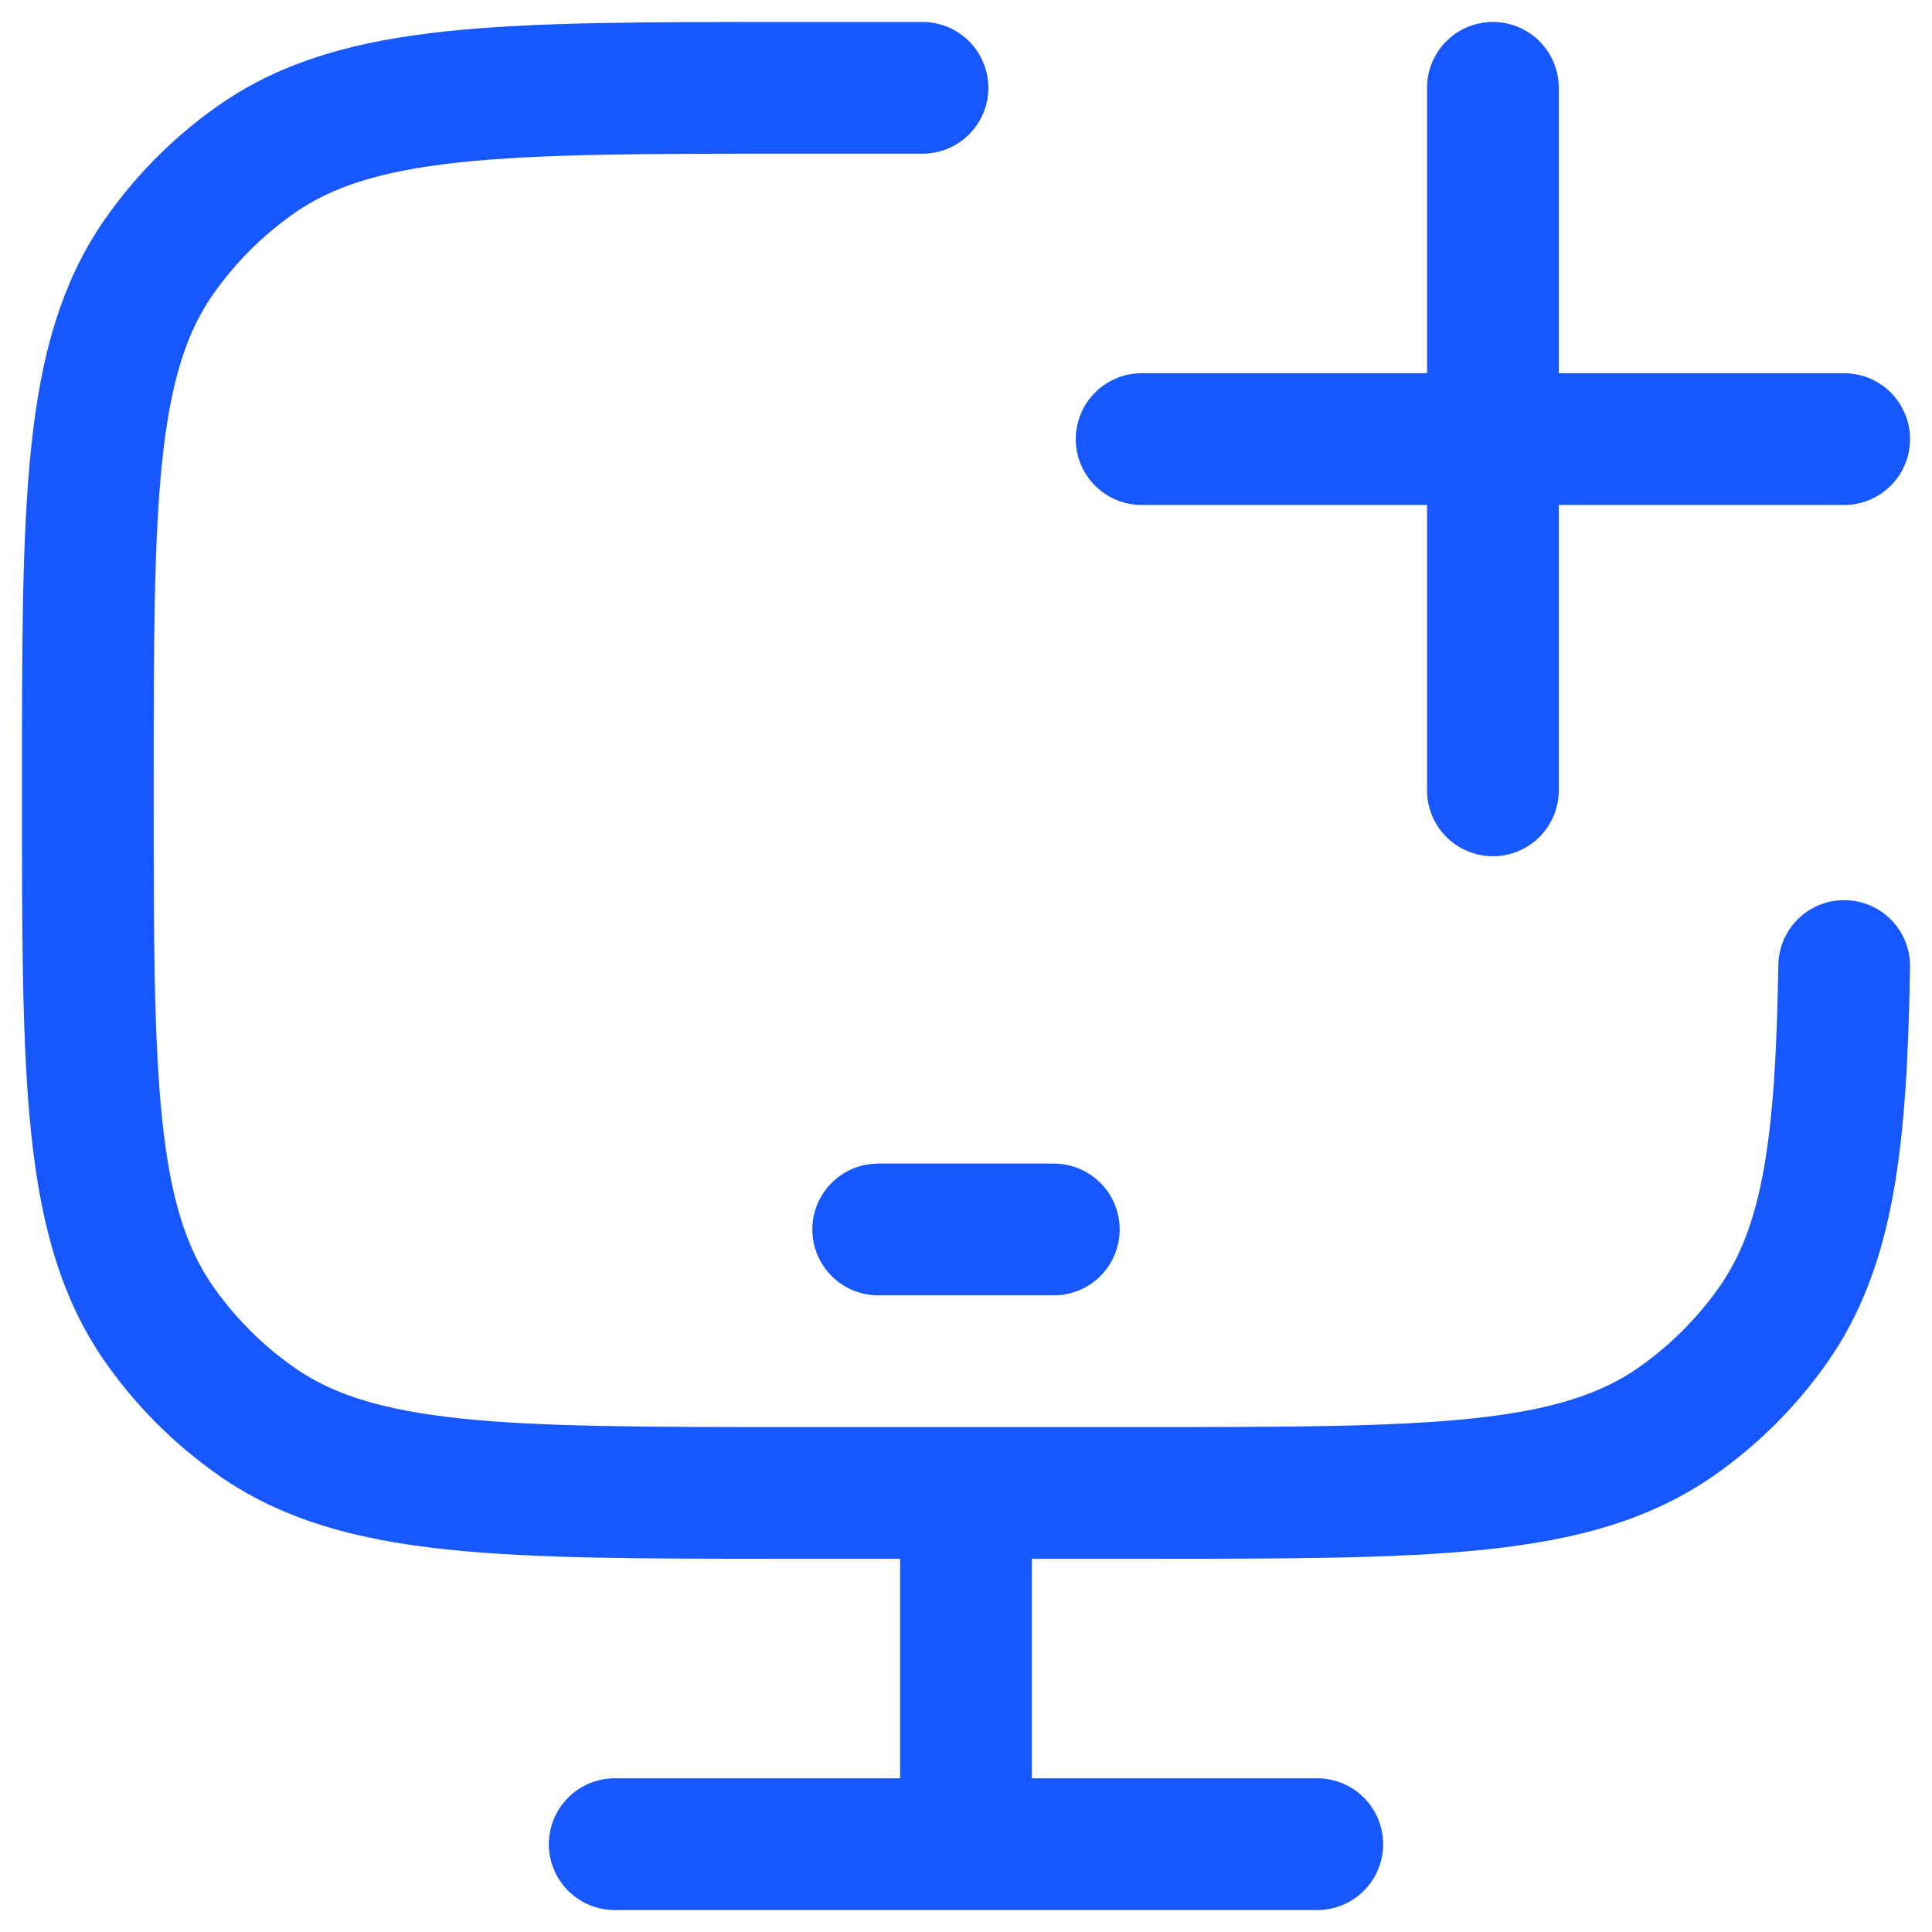 <svg width="44" height="44" viewBox="0 0 44 44" fill="none" xmlns="http://www.w3.org/2000/svg">
<path d="M21.009 2H18.008C11.446 2 8.165 2 5.84 3.628C4.979 4.23 4.231 4.978 3.628 5.838C2 8.162 2 11.441 2 18C2 24.558 2 27.838 3.628 30.162C4.231 31.022 4.979 31.77 5.84 32.372C8.165 34 11.446 34 18.008 34H26.012C32.573 34 35.854 34 38.18 32.372C39.04 31.77 39.788 31.022 40.391 30.162C41.648 28.367 41.935 26.003 42 22" stroke="#1757FF" stroke-width="3" stroke-linecap="round"/>
<path d="M26 10H34M34 10L42 10M34 10L34 2M34 10V18" stroke="#1757FF" stroke-width="3" stroke-linecap="round"/>
<path d="M20 28H24" stroke="#1757FF" stroke-width="3" stroke-linecap="round" stroke-linejoin="round"/>
<path d="M22 34V42" stroke="#1757FF" stroke-width="3"/>
<path d="M14 42H30" stroke="#1757FF" stroke-width="3" stroke-linecap="round"/>
</svg>
